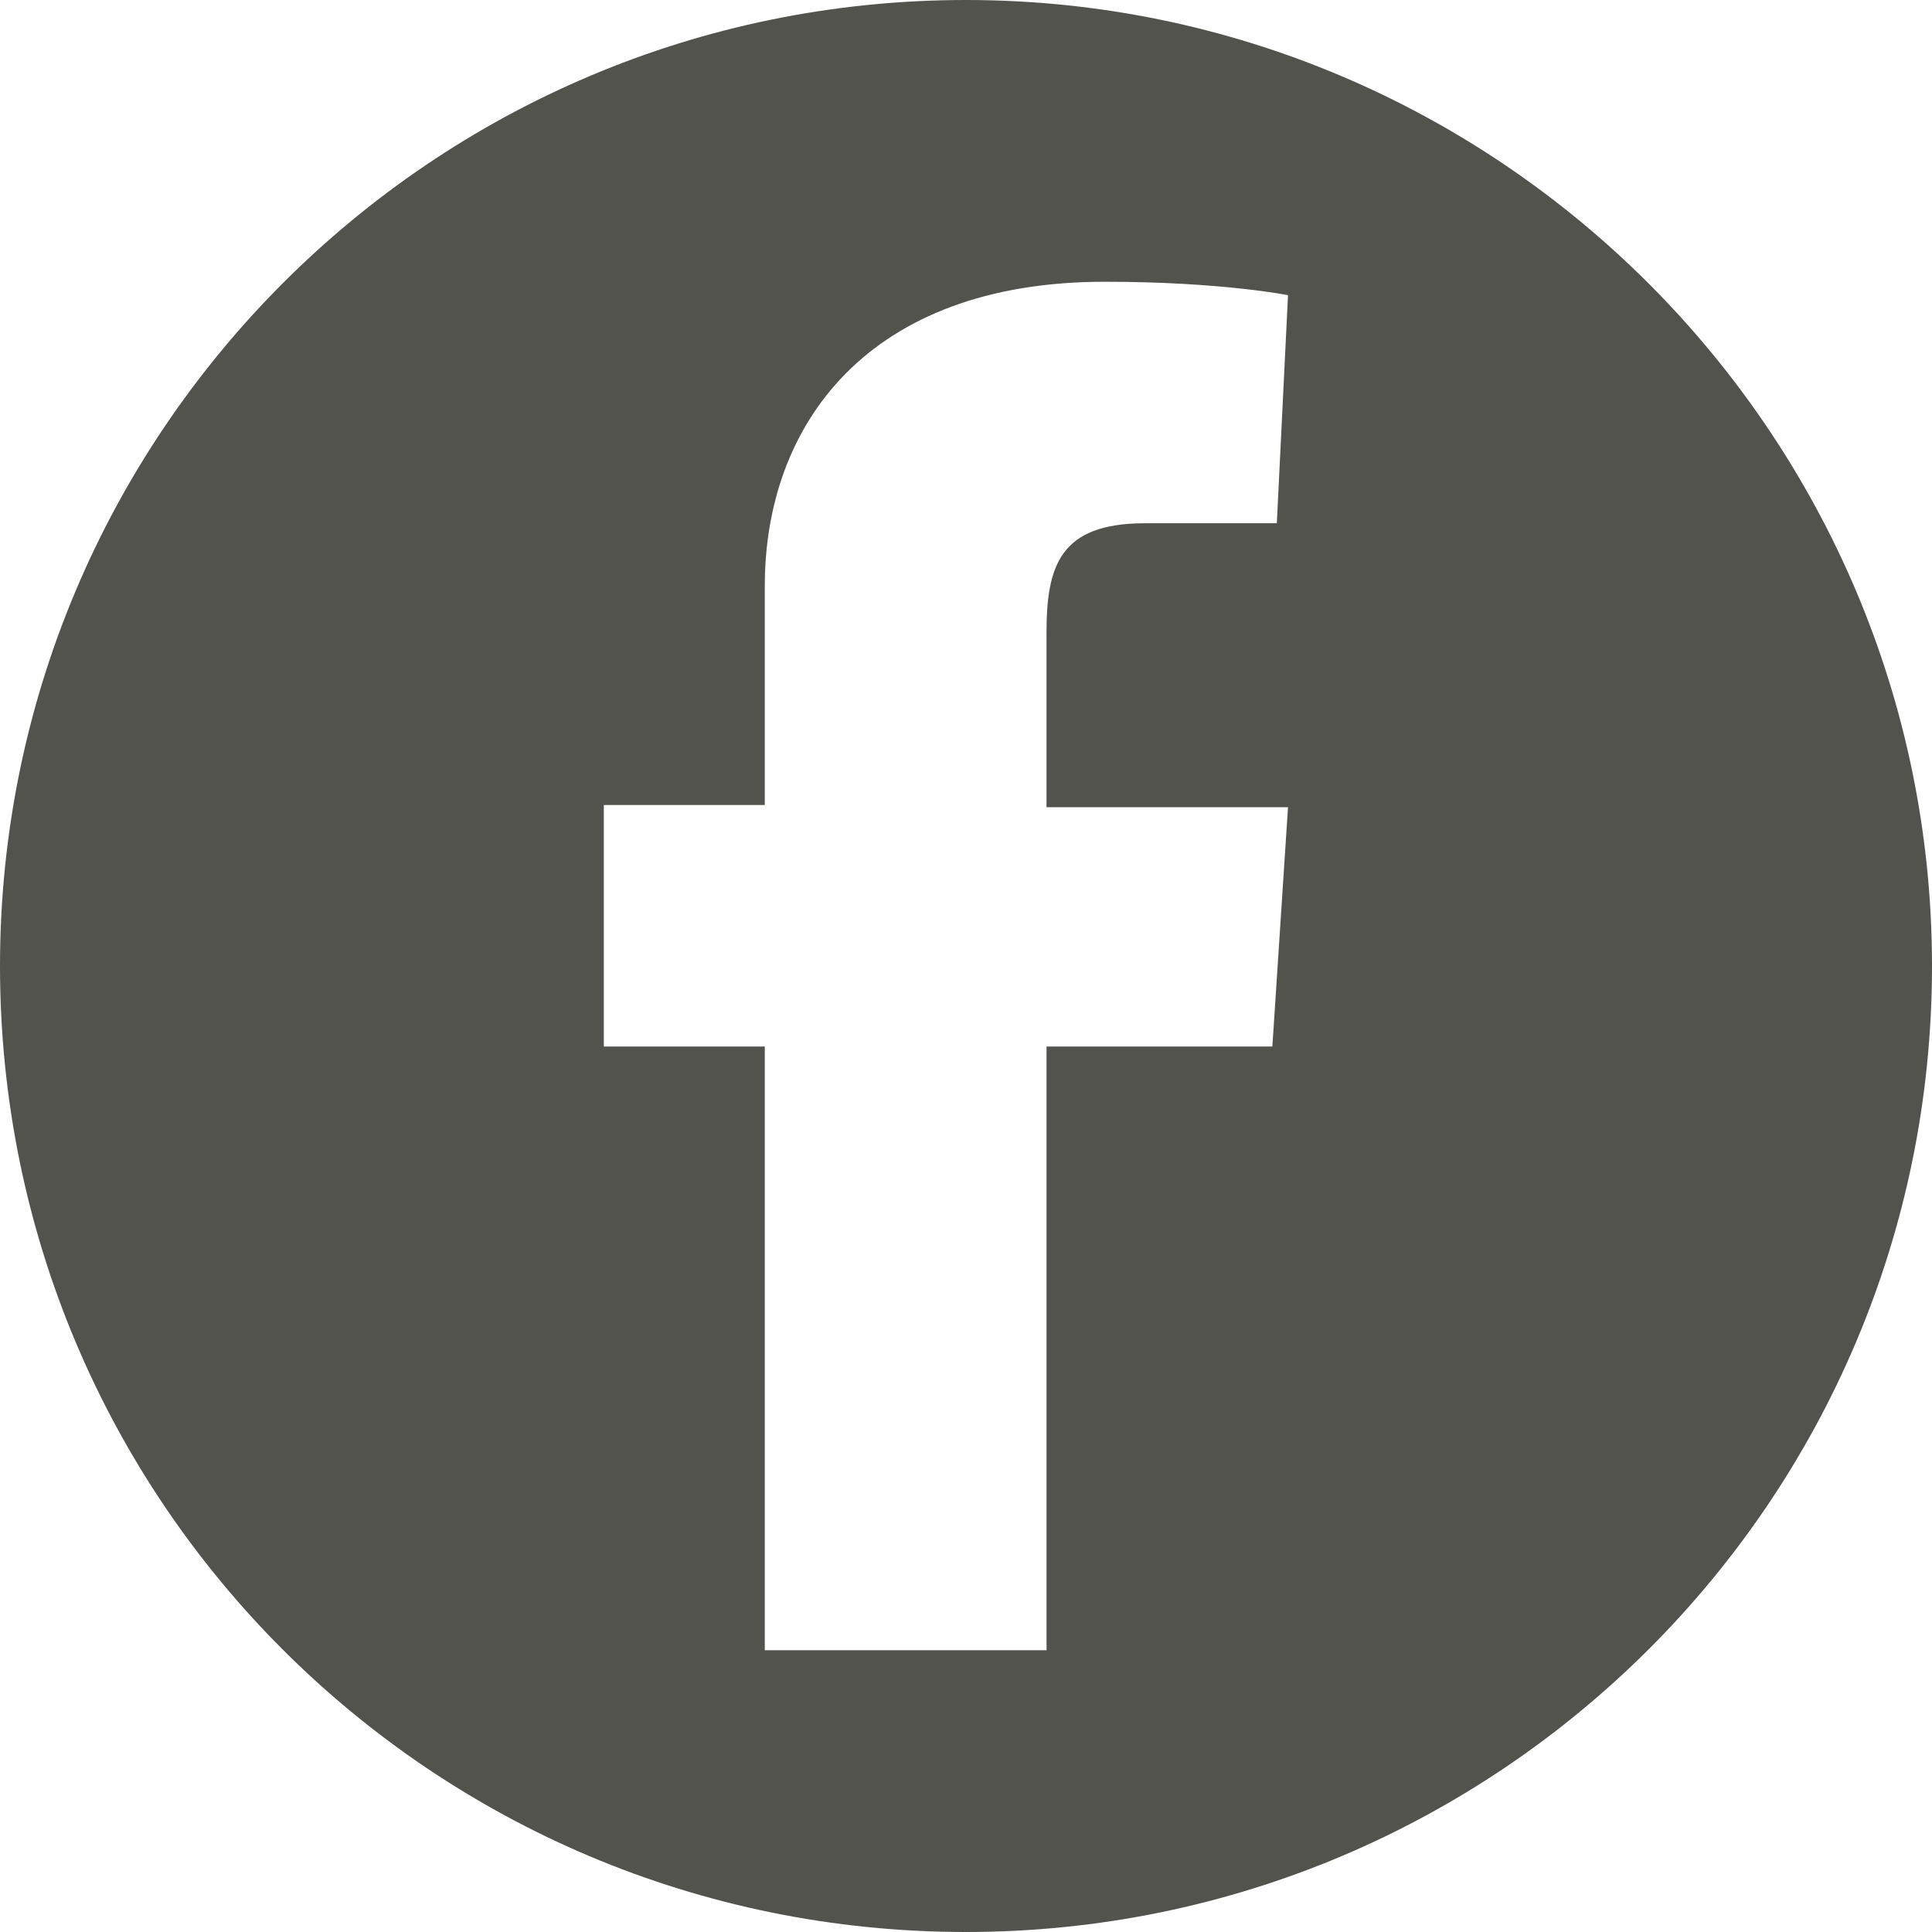 <!-- Generator: Adobe Illustrator 19.1.0, SVG Export Plug-In  -->
<svg version="1.1"
	 xmlns="http://www.w3.org/2000/svg" xmlns:xlink="http://www.w3.org/1999/xlink" xmlns:a="http://ns.adobe.com/AdobeSVGViewerExtensions/3.0/"
	 x="0px" y="0px" width="49.399px" height="49.399px" viewBox="0 0 49.399 49.399"
	 style="enable-background:new 0 0 49.399 49.399;" xml:space="preserve">
<style type="text/css">
	.st0{fill:#53534D;}
</style>
<defs>
</defs>
<g>
	<path class="st0" d="M49.399,24.7c0,13.665-11.093,24.699-24.7,24.699C11.035,49.399,0,38.364,0,24.7C0,11.092,11.035,0,24.699,0
		C38.307,0,49.399,11.092,49.399,24.7z M26.758,16.181c0-1.715,0.343-2.802,2.516-2.802h3.373l0.286-5.832
		c0,0-1.715-0.343-4.688-0.343c-6.061,0-8.69,3.659-8.69,7.776c0,2.687,0,5.603,0,5.603h-4.116v6.175h4.116v15.437h7.204V26.758
		h5.774l0.4-6.118h-6.175V16.181z"/>
</g>
</svg>